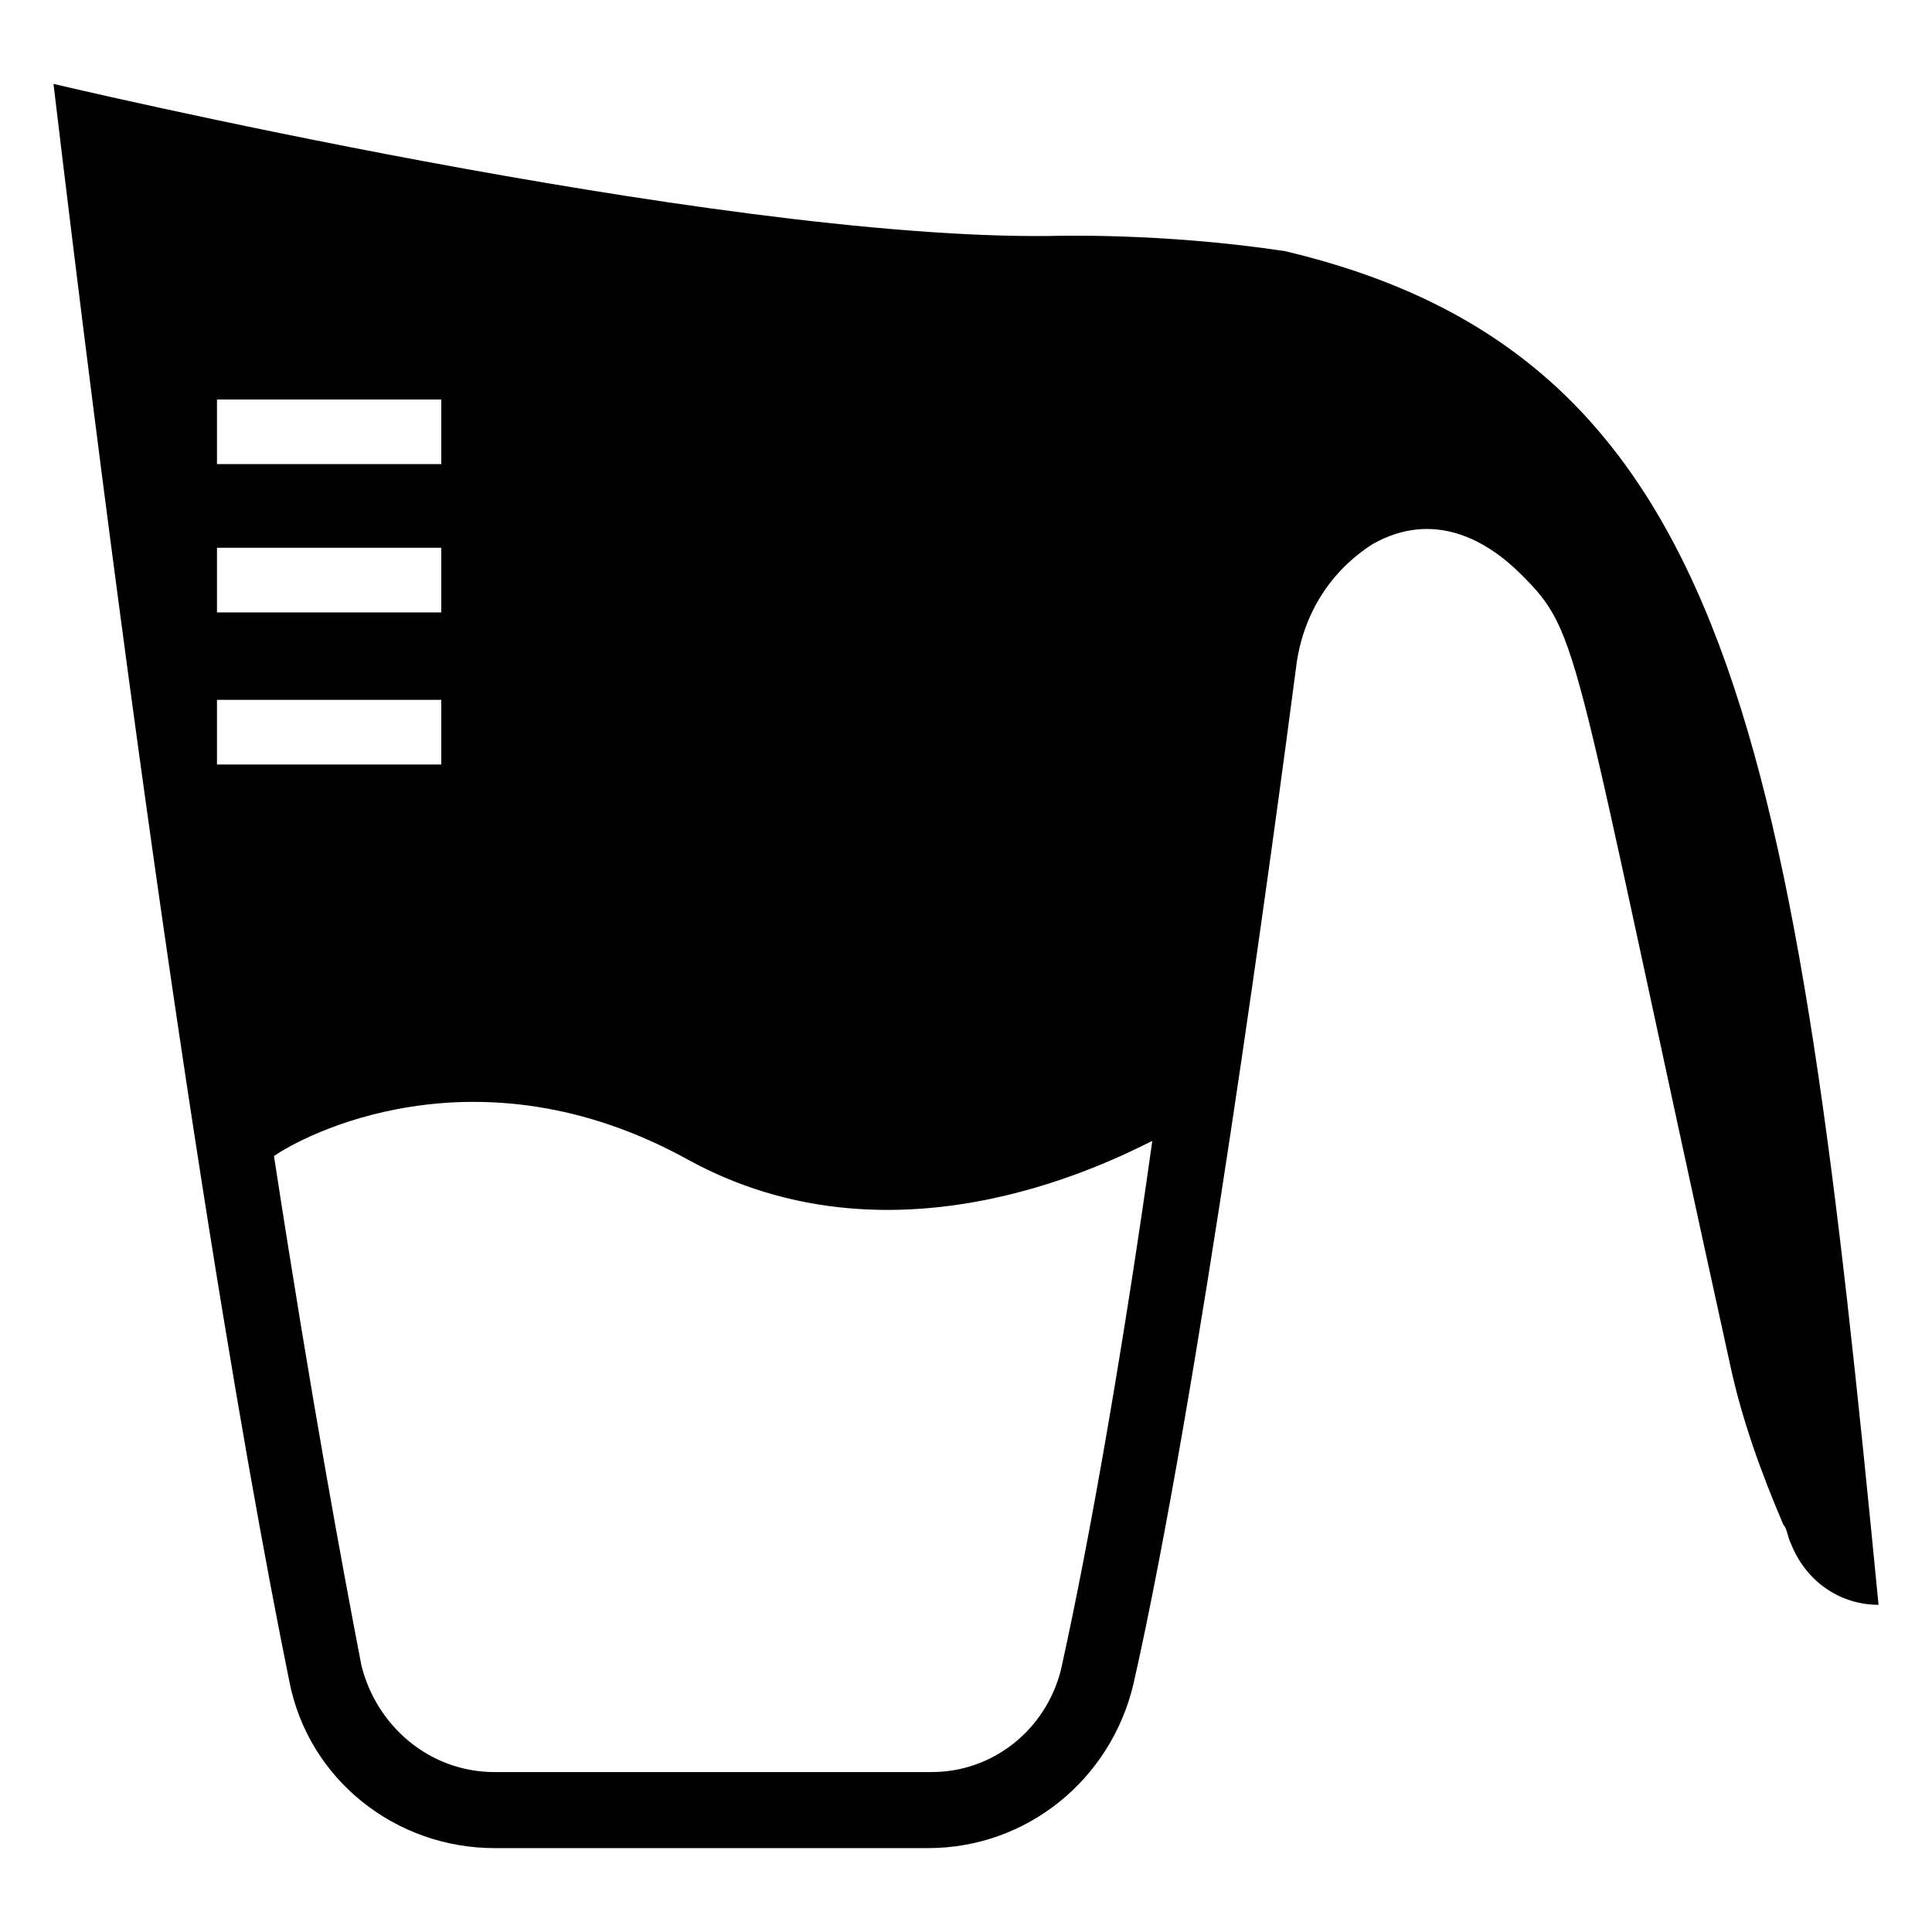 <?xml version="1.0" encoding="UTF-8"?>
<!-- Uploaded to: SVG Repo, www.svgrepo.com, Generator: SVG Repo Mixer Tools -->
<svg fill="#000000" width="800px" height="800px" version="1.1" viewBox="144 144 512 512" xmlns="http://www.w3.org/2000/svg">
 <path d="m484.64 210.57c-33.25-5.039-62.473-4.031-62.473-4.031-89.676 1.008-263.99-40.305-263.99-40.305 28.215 236.79 50.383 363.75 62.473 423.2 5.039 26.199 28.215 44.336 54.41 44.336h114.87c26.199 0 48.367-18.137 54.41-43.328 17.129-75.57 37.281-224.7 43.328-271.05 2.016-13.098 9.07-24.184 20.152-31.234 16.121-9.07 30.23-1.008 39.297 8.062 16.121 16.121 13.098 17.129 55.418 209.59 3.023 14.105 8.062 28.215 14.105 42.32 1.008 1.008 1.008 3.023 2.016 5.039 4.031 10.078 13.098 16.121 23.176 16.121-22.164-228.73-38.285-330.5-157.19-358.71zm-283.14 39.297h59.449v17.129h-59.449zm0 39.297h59.449v17.129h-59.449zm0 40.305h59.449v17.129h-59.449zm223.69 256.94c-4.031 16.121-18.137 27.207-34.258 27.207h-115.88c-17.129 0-31.234-12.09-35.266-28.215-5.039-26.195-13.102-69.523-23.176-135.02 7.055-5.039 53.402-30.23 109.83 1.008 53.402 29.223 108.82 2.016 122.93-5.039-7.055 50.383-16.125 103.79-24.188 140.06z"/>
</svg>